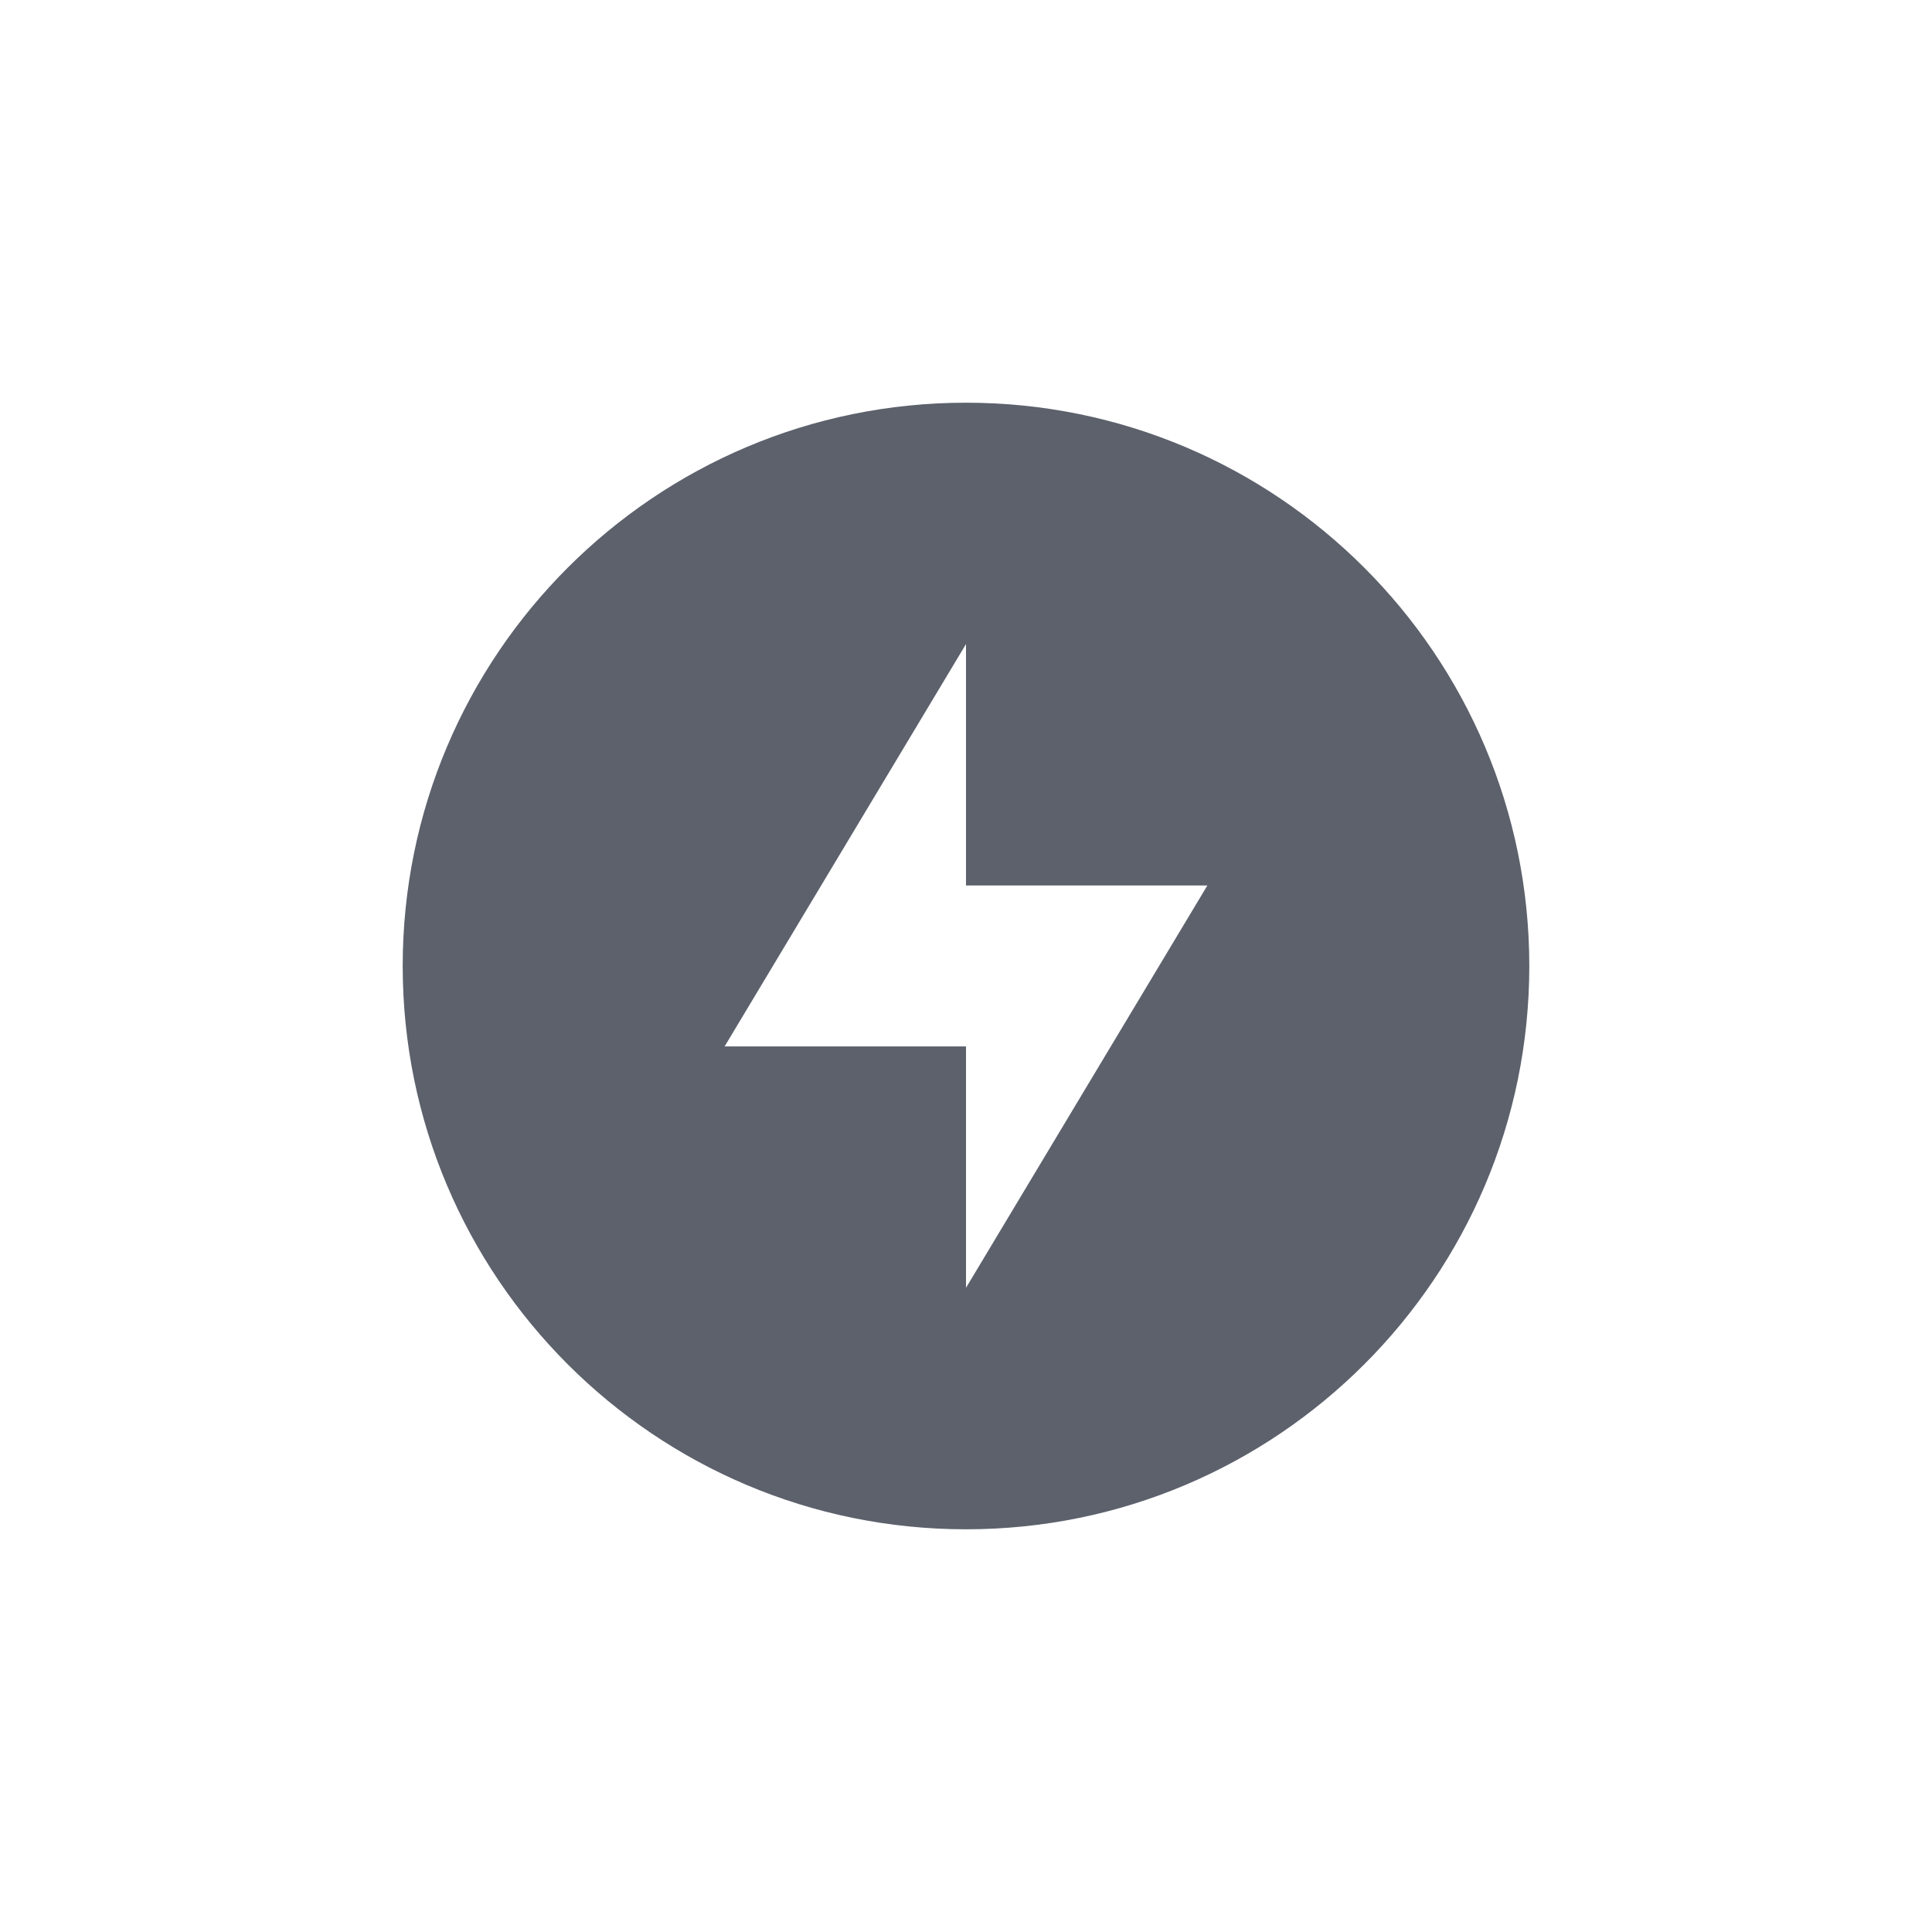 <svg version="1.1" viewBox="0 0 16 16" xmlns="http://www.w3.org/2000/svg">
 <path d="m8 3.335c-2.576 0-4.665 2.089-4.665 4.665s2.089 4.665 4.665 4.665 4.665-2.089 4.665-4.665-2.089-4.665-4.665-4.665zm0 1.999v1.999h1.999l-1.999 3.332v-1.999h-1.999z" fill="#5c616c"/>
</svg>
